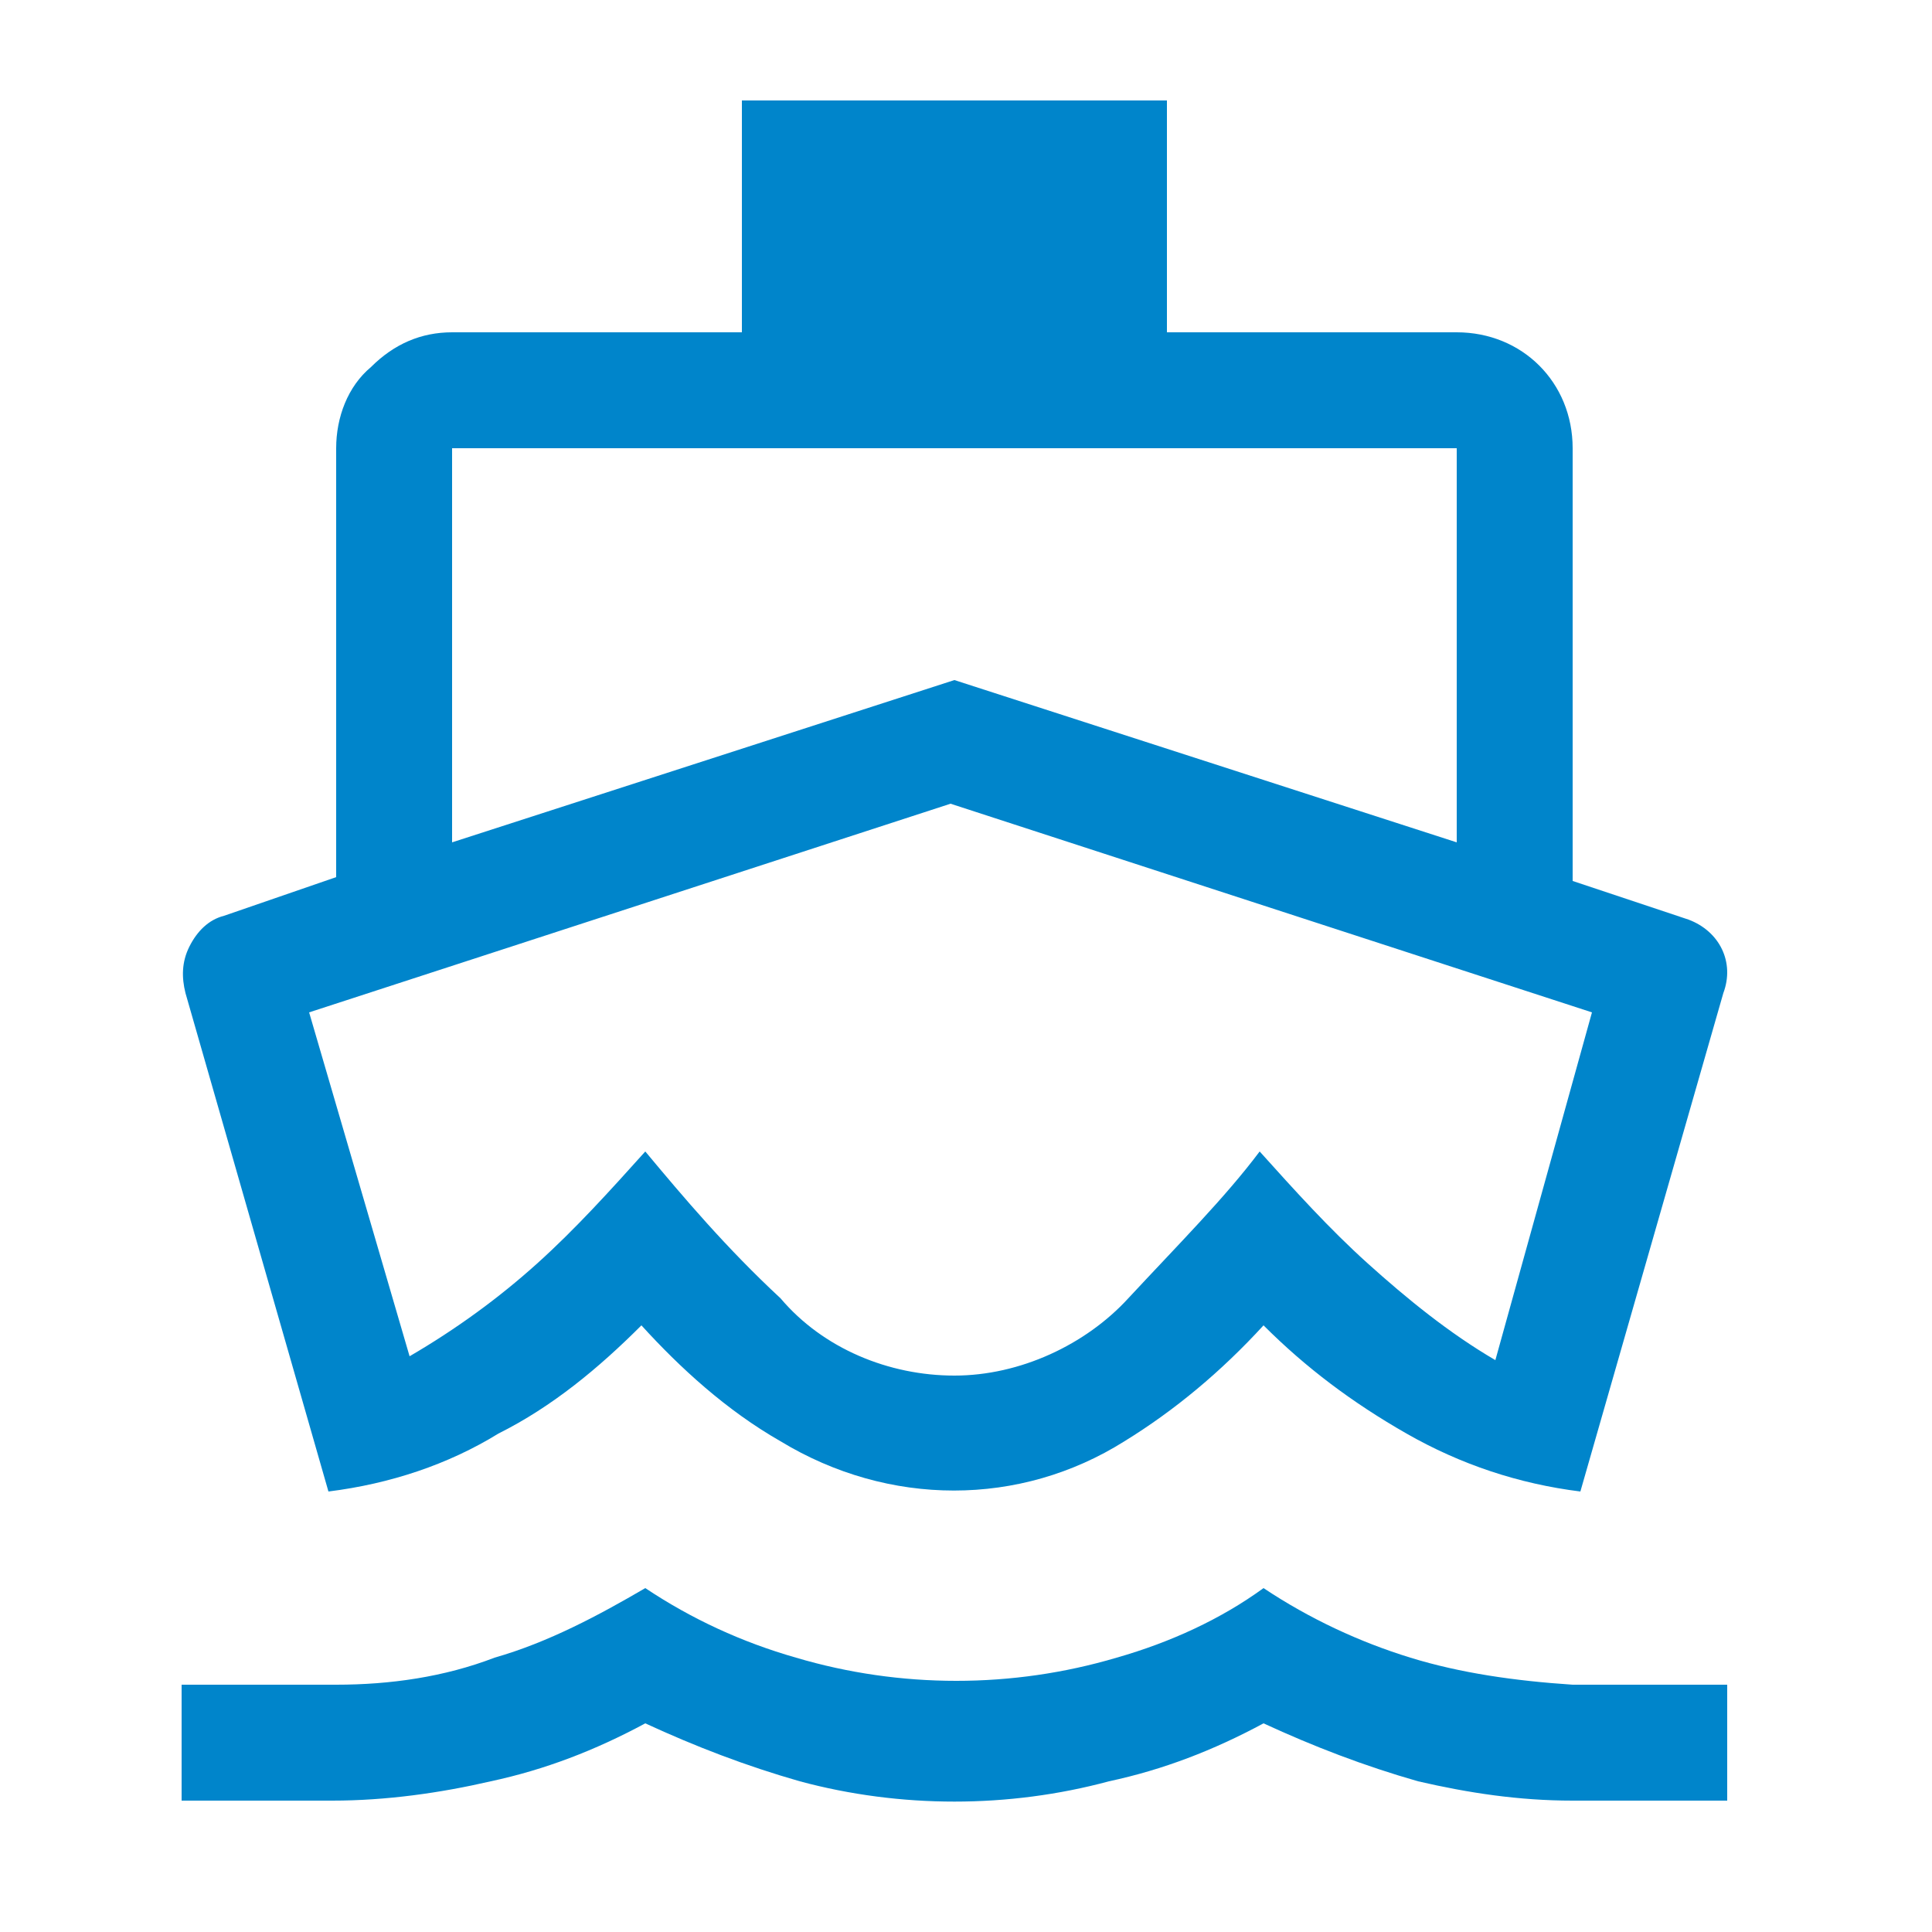 <?xml version="1.0" encoding="utf-8"?>
<!-- Generator: Adobe Illustrator 27.0.0, SVG Export Plug-In . SVG Version: 6.00 Build 0)  -->
<svg version="1.1" id="Laag_1" xmlns="http://www.w3.org/2000/svg" xmlns:xlink="http://www.w3.org/1999/xlink" x="0px" y="0px"
	 viewBox="0 0 50 50" style="enable-background:new 0 0 50 50;" xml:space="preserve">
<style type="text/css">
	.st0{fill:#0085CB;}
</style>
<path id="directions_boat_FILL0_wght400_GRAD0_opsz48" class="st0" d="M8.5,38.6L4.8,25.7c-0.1-0.4-0.1-0.8,0.1-1.2
	c0.2-0.4,0.5-0.7,0.9-0.8l2.9-1V11.6c0-0.8,0.3-1.6,0.9-2.1c0.6-0.6,1.3-0.9,2.1-0.9h7.5v-6h11v6h7.5c1.7,0,3,1.3,3,3c0,0,0,0,0,0
	v11.2l3,1c0.8,0.3,1.2,1.1,0.9,1.9l-3.7,12.9c-1.6-0.2-3.1-0.7-4.5-1.5c-1.4-0.8-2.6-1.7-3.7-2.8c-1.1,1.2-2.3,2.2-3.6,3
	c-2.7,1.7-6.1,1.7-8.9,0c-1.4-0.8-2.6-1.9-3.6-3c-1.1,1.1-2.3,2.1-3.7,2.8C11.6,37.9,10.1,38.4,8.5,38.6z M4.7,46.6v-3h4
	c1.4,0,2.8-0.2,4.1-0.7c1.4-0.4,2.7-1.1,3.9-1.8c1.2,0.8,2.5,1.4,3.9,1.8c2.7,0.8,5.6,0.8,8.3,0c1.4-0.4,2.7-1,3.8-1.8
	c1.2,0.8,2.5,1.4,3.8,1.8c1.3,0.4,2.7,0.6,4.2,0.7h4v3h-4c-1.4,0-2.7-0.2-4-0.5c-1.4-0.4-2.7-0.9-4-1.5c-1.3,0.7-2.6,1.2-4,1.5
	c-2.6,0.7-5.4,0.7-8,0c-1.4-0.4-2.7-0.9-4-1.5c-1.3,0.7-2.6,1.2-4,1.5c-1.3,0.3-2.7,0.5-4.1,0.5H4.7z M11.7,21.8l13-4.2l13,4.2V11.6
	h-26V21.8z M24.7,35.6c1.7,0,3.4-0.8,4.5-2c1.3-1.4,2.5-2.6,3.4-3.8c0.9,1,1.8,2,2.8,2.9c1,0.9,2.1,1.8,3.3,2.5l2.5-9l-16.6-5.4
	L8,26.2l2.6,8.9c1.2-0.7,2.3-1.5,3.3-2.4c1-0.9,1.9-1.9,2.8-2.9c1,1.2,2.1,2.5,3.5,3.8C21.3,34.9,23,35.6,24.7,35.6z"/>
</svg>
